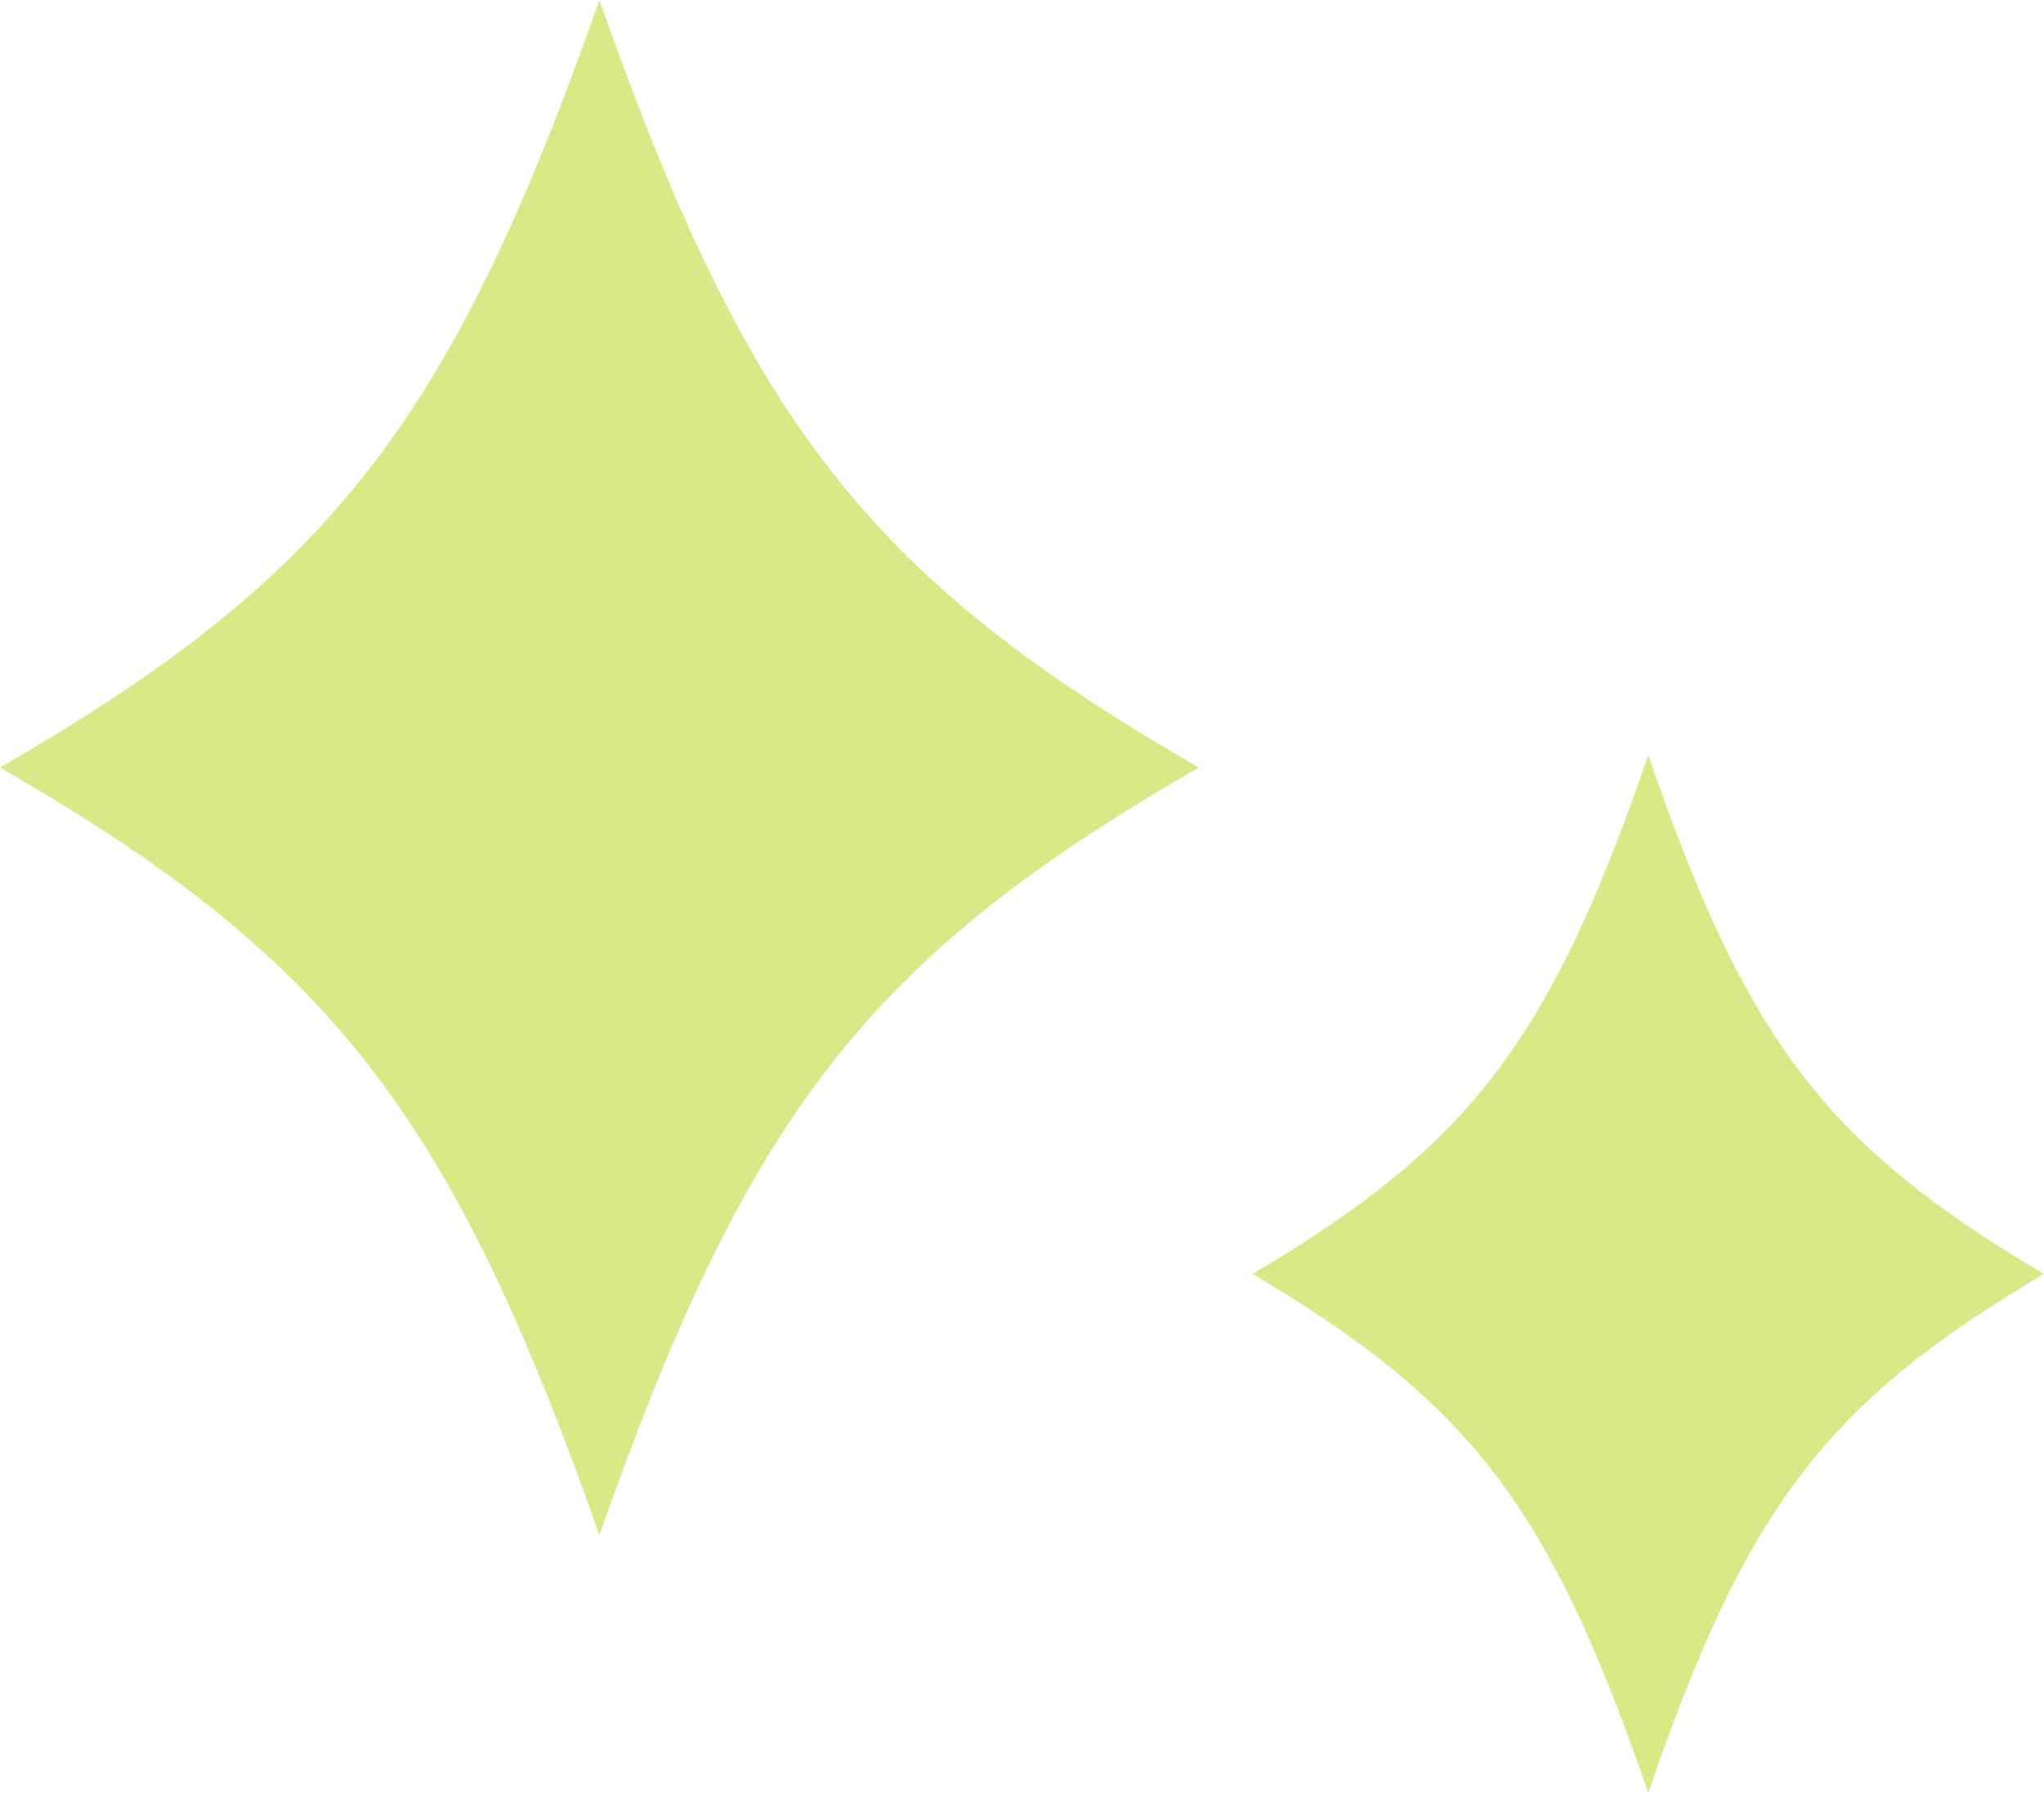 <svg xmlns="http://www.w3.org/2000/svg" width="91.617" height="80.363" viewBox="0 0 91.617 80.363"><g transform="translate(-1245.192 -4637.346)"><path d="M95.426,55.105c4.4-12.813,7.968-17.491,17.739-23.262C103.394,26.073,99.826,21.39,95.426,8.582c-4.4,12.808-7.971,17.491-17.739,23.262,9.767,5.771,13.338,10.449,17.739,23.262" transform="translate(1223.645 4662.604)" fill="#cddf55" opacity="0.704"></path><path d="M88.389,68.809c6.665-18.949,12.07-25.871,26.867-34.407-14.8-8.536-20.2-15.458-26.867-34.4-6.665,18.945-12.07,25.866-26.867,34.4,14.8,8.536,20.2,15.458,26.867,34.407" transform="translate(1183.67 4637.346)" fill="#cddf55" opacity="0.704"></path></g></svg>
